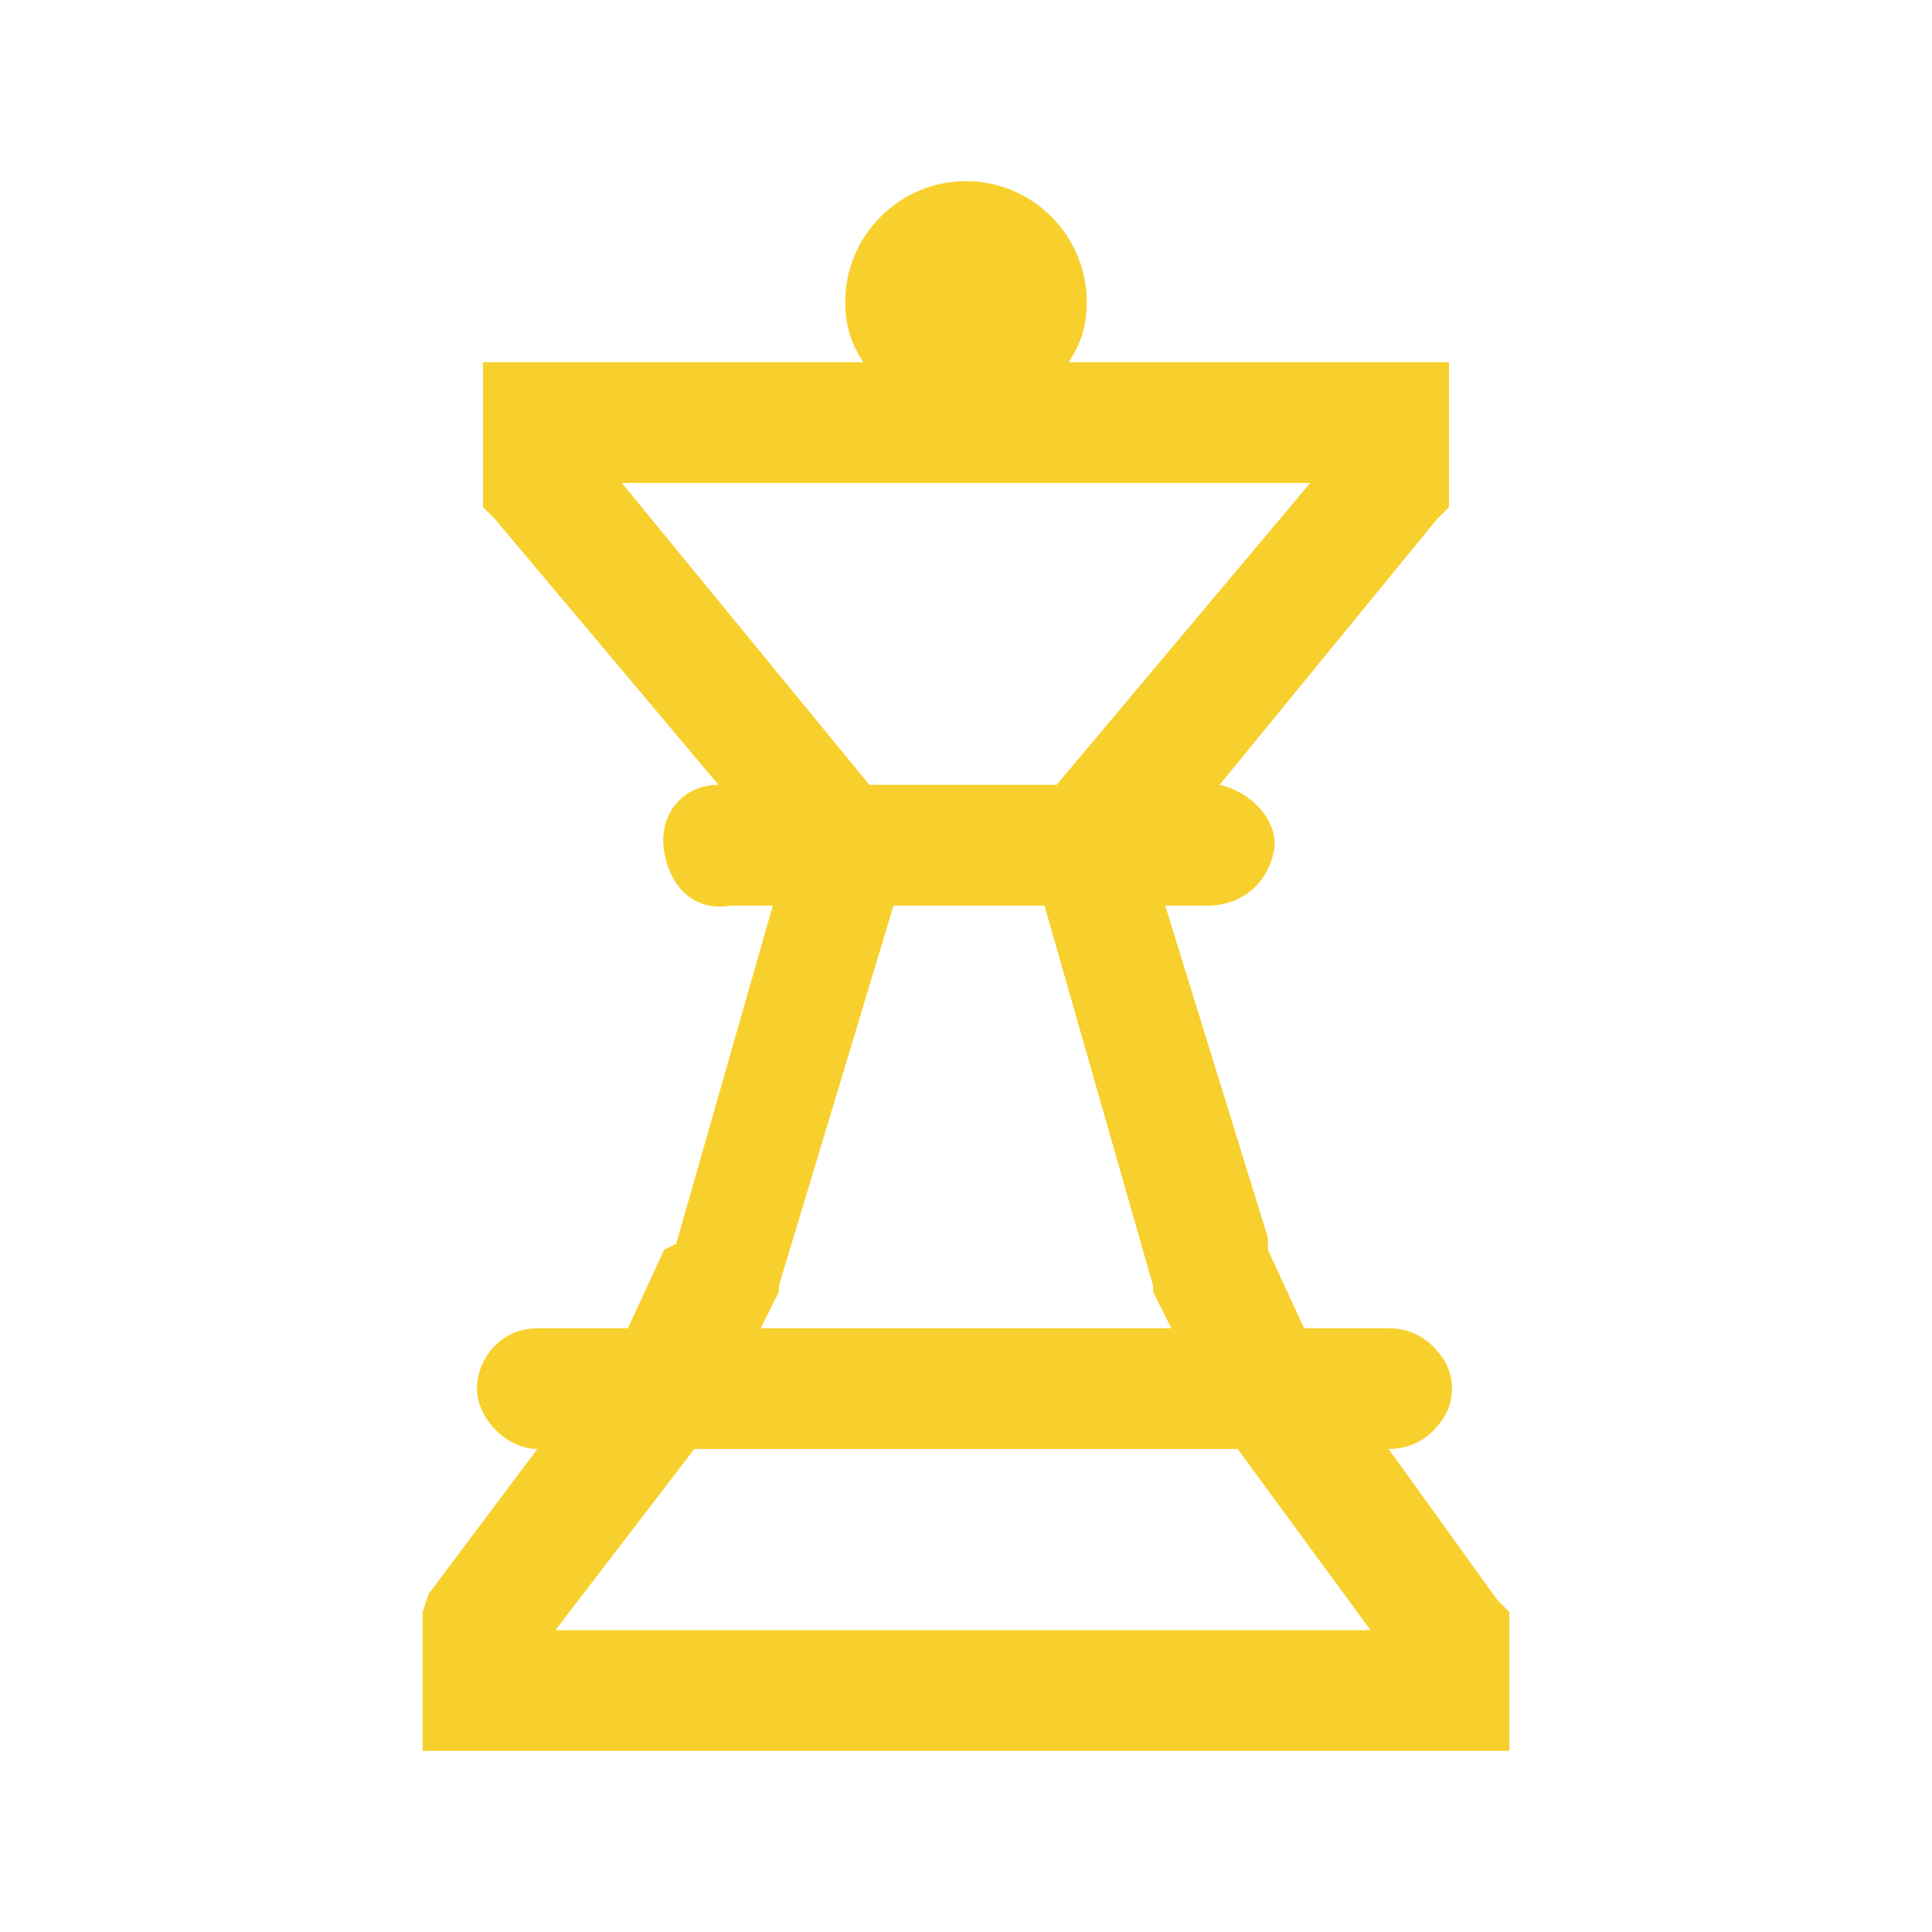 <?xml version="1.0" encoding="utf-8"?>
<!-- Generator: Adobe Illustrator 25.2.3, SVG Export Plug-In . SVG Version: 6.00 Build 0)  -->
<svg version="1.1" id="Layer_1" xmlns="http://www.w3.org/2000/svg" xmlns:xlink="http://www.w3.org/1999/xlink" x="0px" y="0px"
	 viewBox="0 0 32 32" style="enable-background:new 0 0 32 32;" xml:space="preserve">
<style type="text/css">
	.st0{fill:#F8D02D;}
</style>
<path class="st0" d="M16,3c-1.1,0-2,0.9-2,2c0,0.4,0.1,0.7,0.3,1H8v2.4l0.2,0.2l3.7,4.4c-0.6,0-1,0.5-0.9,1.1s0.5,1,1.1,0.9h0.7
	l-1.6,5.6L11,20.7L10.4,22H9c0,0-0.1,0-0.1,0c-0.6,0-1,0.5-1,1s0.5,1,1,1l-1.8,2.4L7,26.7V29h18v-2.3l-0.2-0.2L23,24
	c0.4,0,0.7-0.2,0.9-0.5c0.2-0.3,0.2-0.7,0-1C23.7,22.2,23.4,22,23,22h-1.4L21,20.7l0-0.1l0-0.1L19.3,15H20c0.6,0,1-0.4,1.1-0.9
	s-0.4-1-0.9-1.1l3.6-4.4L24,8.4V6h-6.3C17.9,5.7,18,5.4,18,5C18,3.9,17.1,3,16,3z M10.3,8h11.4l-4.2,5h-3.1L10.3,8z M14.8,15h2.5
	l1.8,6.3l0,0.1l0.3,0.6h-6.8l0.3-0.6l0-0.1L14.8,15z M11.5,24h9l2.2,3H9.2L11.5,24z"/>
</svg>
